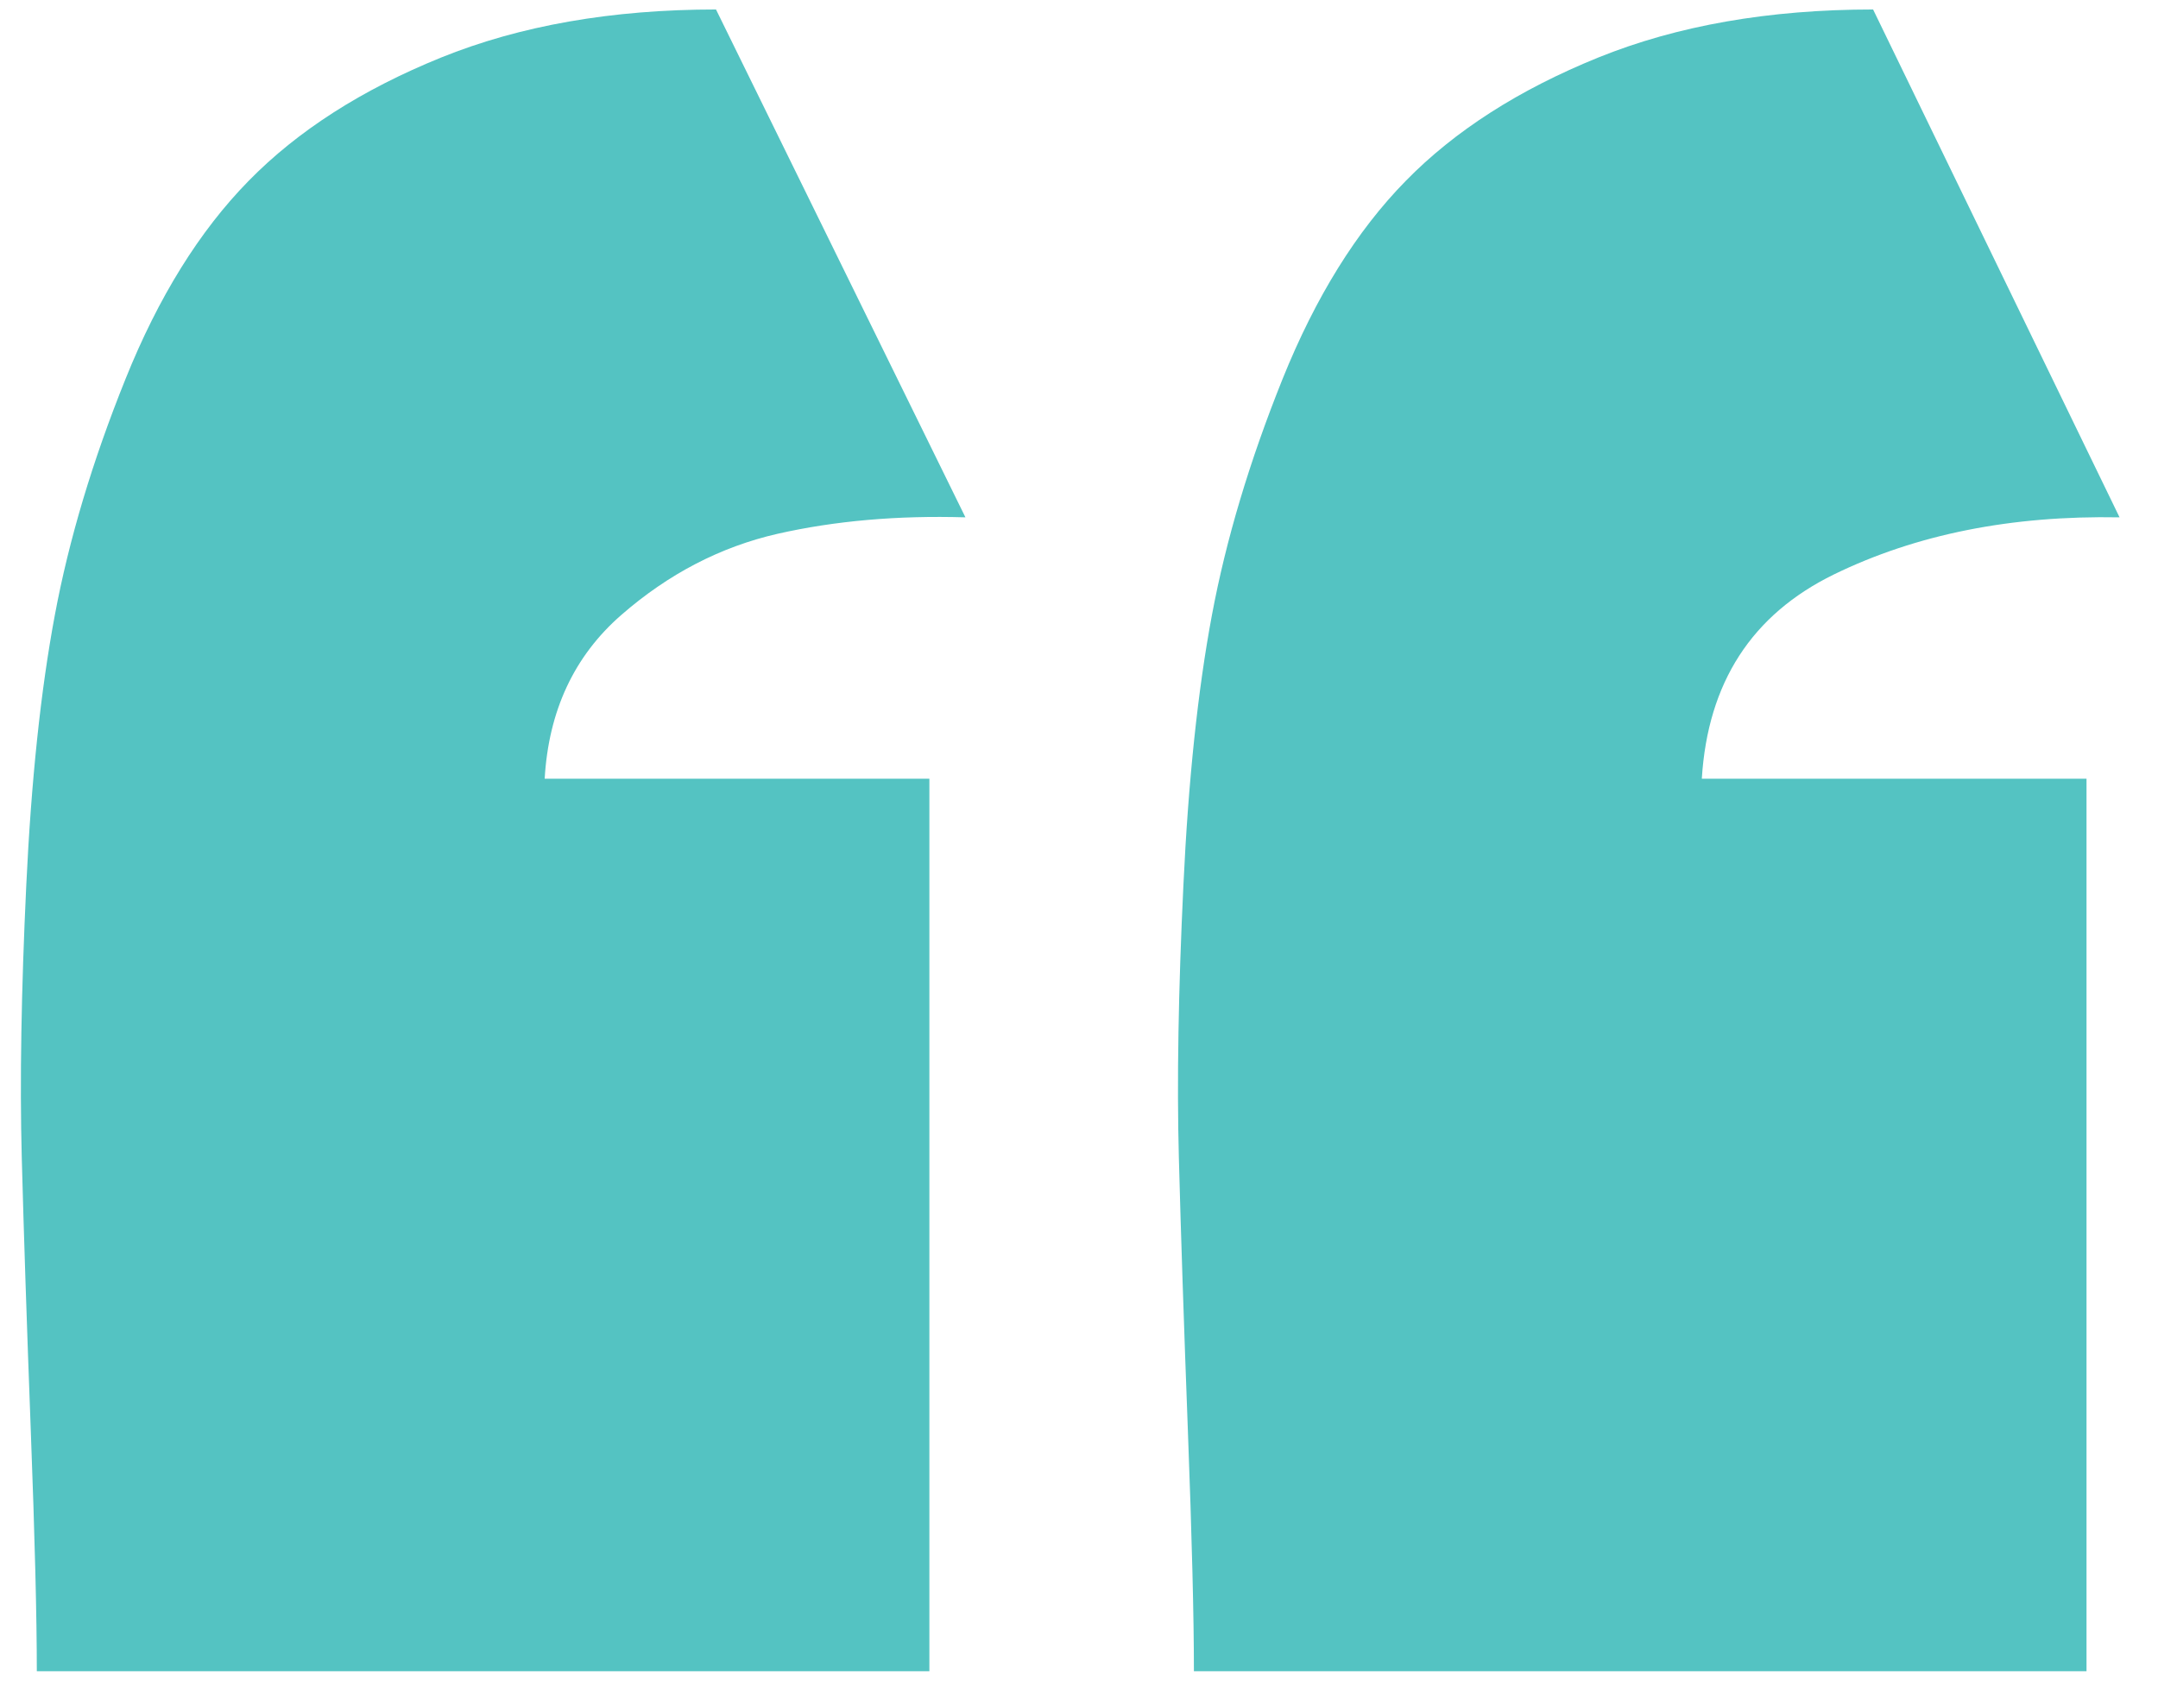 <?xml version="1.0" encoding="UTF-8"?>
<svg width="48px" height="38px" viewBox="0 0 48 38" version="1.1" xmlns="http://www.w3.org/2000/svg" xmlns:xlink="http://www.w3.org/1999/xlink">
    <!-- Generator: Sketch 48.2 (47327) - http://www.bohemiancoding.com/sketch -->
    <title>Shape</title>
    <desc>Created with Sketch.</desc>
    <defs></defs>
    <g id="Page-1" stroke="none" stroke-width="1" fill="none" fill-rule="evenodd">
        <g id="Herriott_VectorItems" transform="translate(-327, -475)" fill="#54C3C2" fill-rule="nonzero">
            <path d="M347.673,512.179 L327.819,512.179 C327.819,510.974 327.774,509.192 327.685,506.831 C327.596,504.468 327.529,502.442 327.484,500.747 C327.439,499.054 327.473,497.036 327.584,494.698 C327.695,492.357 327.907,490.352 328.22,488.682 C328.532,487.01 329.055,485.261 329.791,483.433 C330.525,481.606 331.439,480.136 332.531,479.023 C333.623,477.908 335.049,476.995 336.809,476.281 C338.57,475.569 340.608,475.211 342.926,475.211 L348.474,486.509 C346.958,486.464 345.567,486.587 344.295,486.875 C343.026,487.165 341.866,487.768 340.819,488.681 C339.772,489.594 339.203,490.81 339.115,492.324 L347.672,492.324 L347.672,512.179 L347.673,512.179 Z M373.41,512.179 L353.556,512.179 C353.556,510.974 353.511,509.192 353.422,506.831 C353.333,504.468 353.266,502.442 353.221,500.747 C353.176,499.054 353.21,497.036 353.322,494.698 C353.432,492.357 353.644,490.352 353.957,488.682 C354.269,487.01 354.793,485.261 355.527,483.433 C356.263,481.606 357.176,480.136 358.269,479.023 C359.36,477.908 360.786,476.995 362.547,476.281 C364.307,475.569 366.345,475.211 368.663,475.211 L374.145,486.509 C371.738,486.464 369.621,486.887 367.794,487.778 C365.966,488.671 364.986,490.184 364.853,492.324 L373.41,492.324 L373.41,512.179 Z" id="Shape"></path>
        </g>
    </g>
</svg>